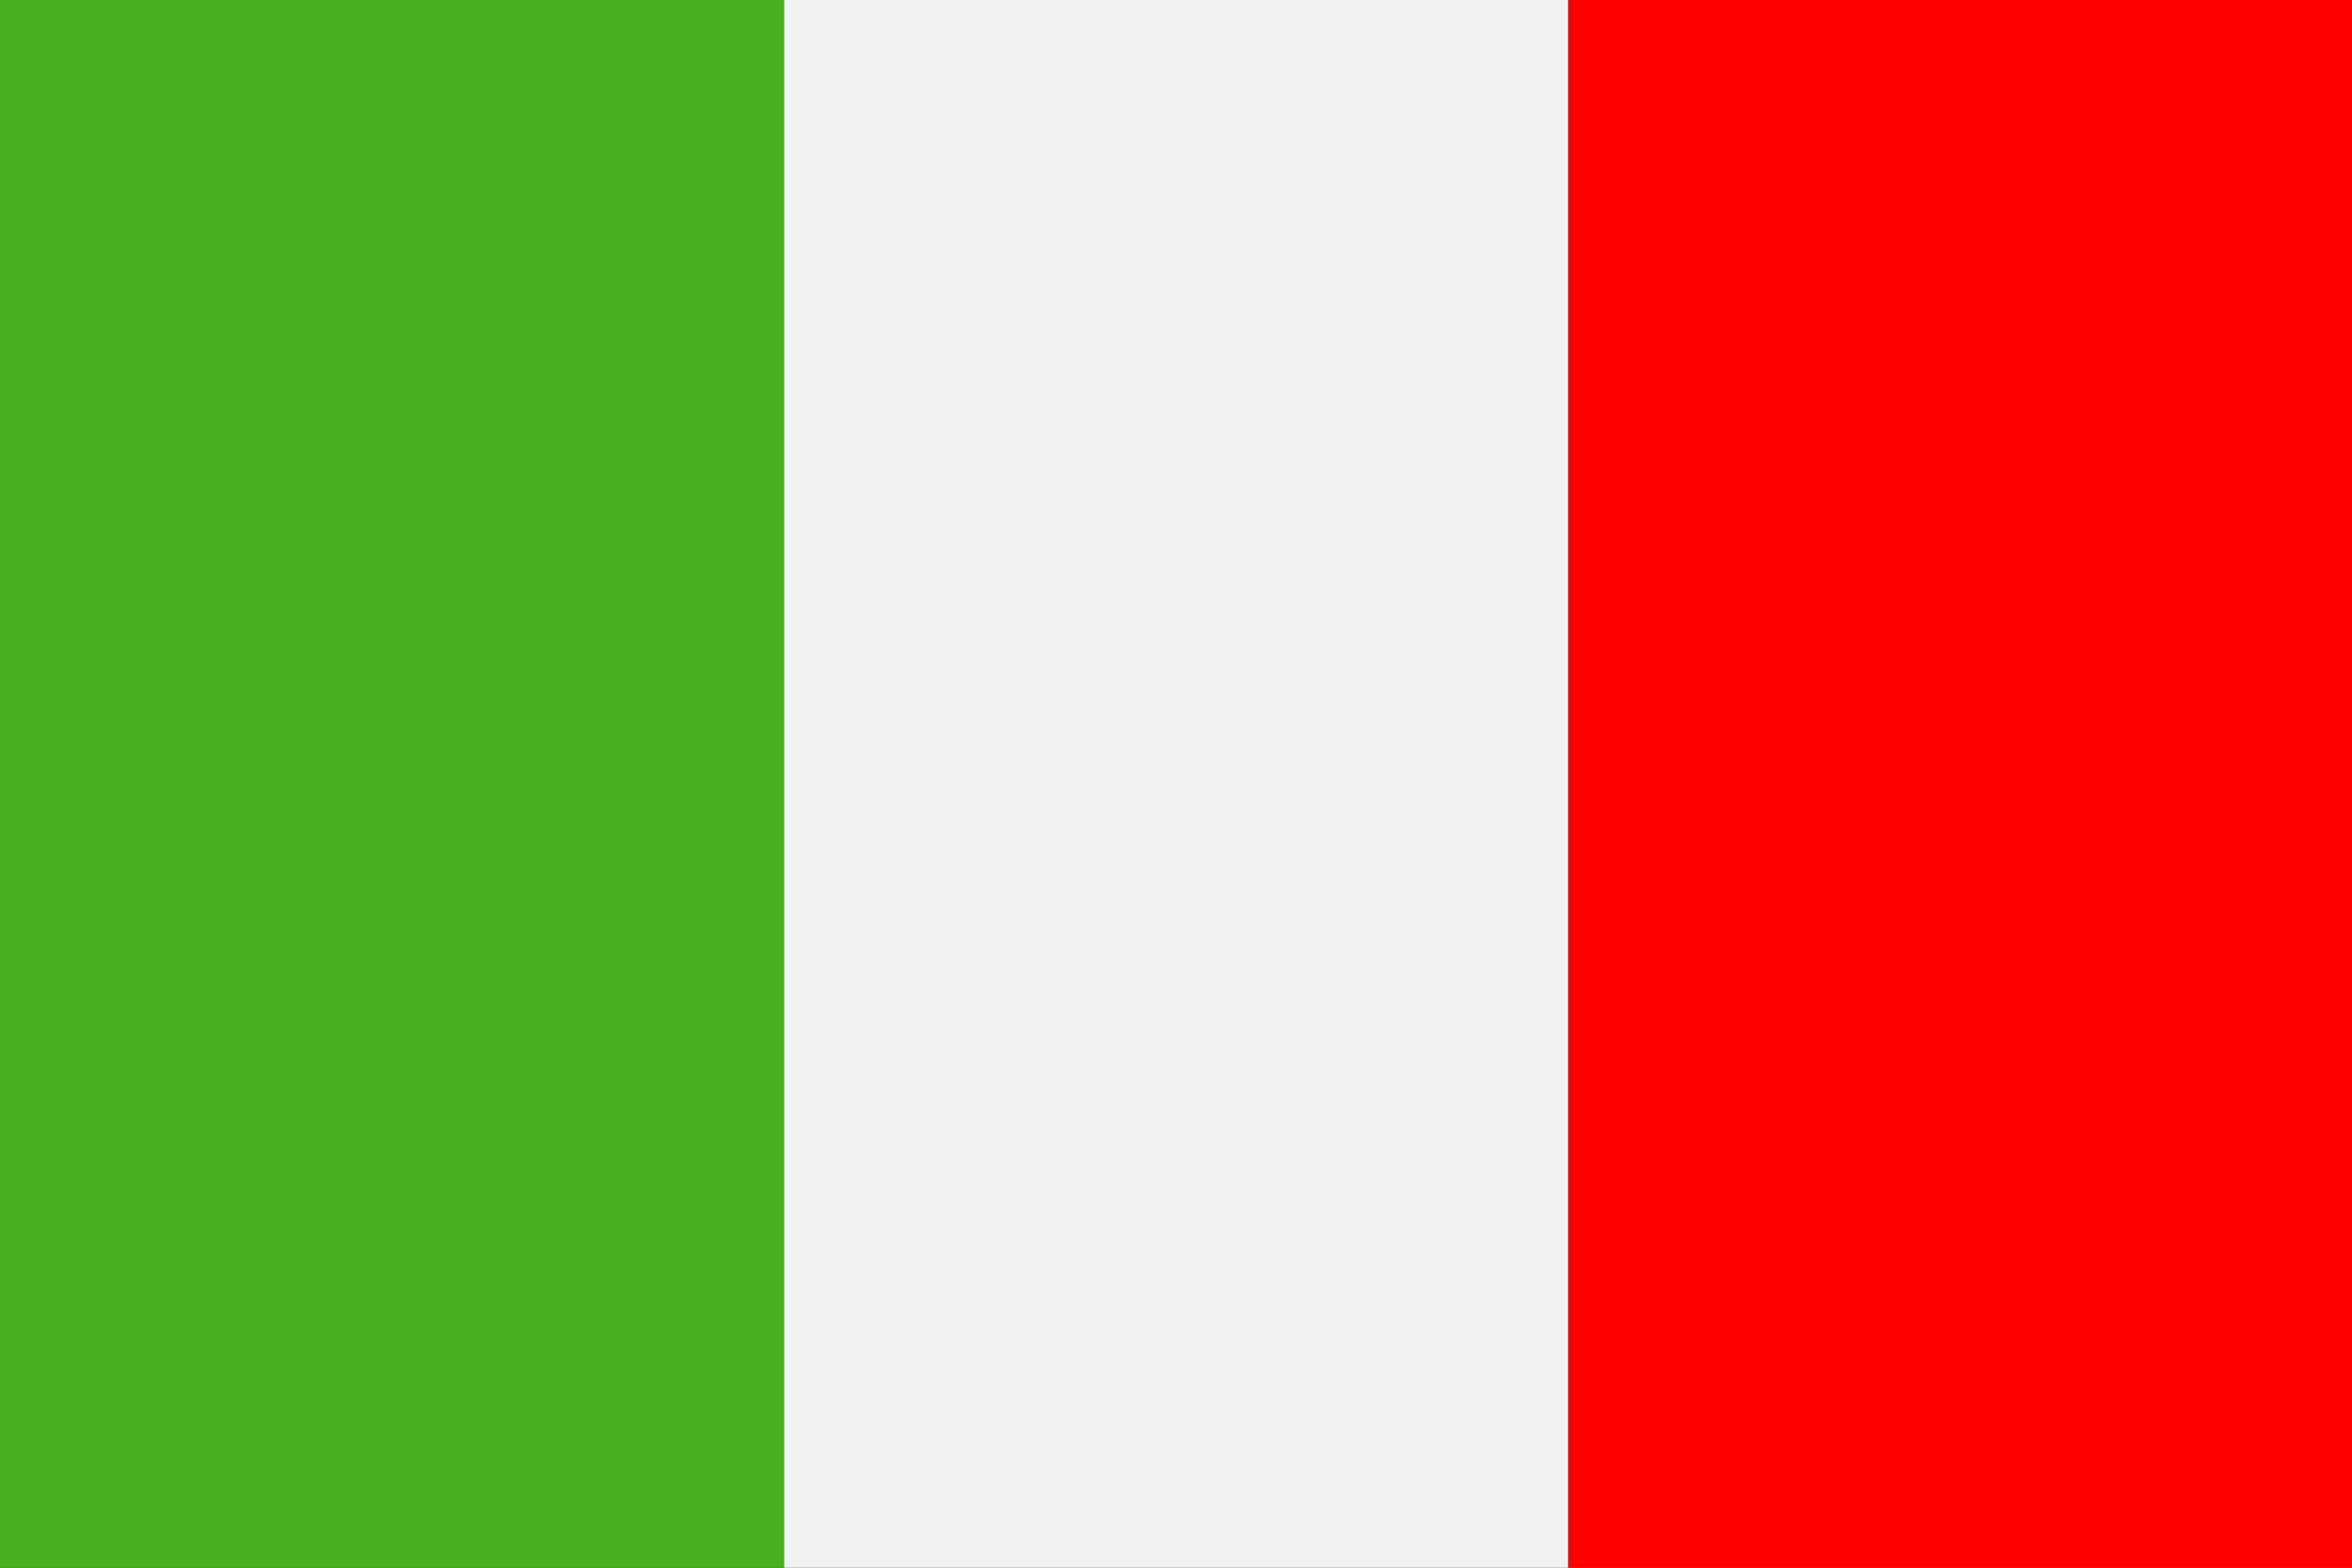 <svg xmlns="http://www.w3.org/2000/svg" id="Layer_1" viewBox="0 0 87.88 58.59"><rect x="0" y="0" width="87.88" height="58.59" fill="#333333" stroke="none"/><defs><style>      .st0 {        fill: #49ae20;      }      .st0, .st1, .st2 {        fill-rule: evenodd;      }      .st1 {        fill: #f2f2f2;      }      .st2 {        fill: red;      }    </style></defs><polygon class="st2" points="87.88 0 87.88 58.59 58.59 58.59 58.59 0 87.88 0 87.88 0"></polygon><polygon class="st1" points="29.29 0 29.29 58.59 58.59 58.59 58.59 0 29.29 0 29.29 0"></polygon><polygon class="st0" points="29.29 0 29.29 58.59 0 58.59 0 0 29.29 0 29.29 0"></polygon></svg>